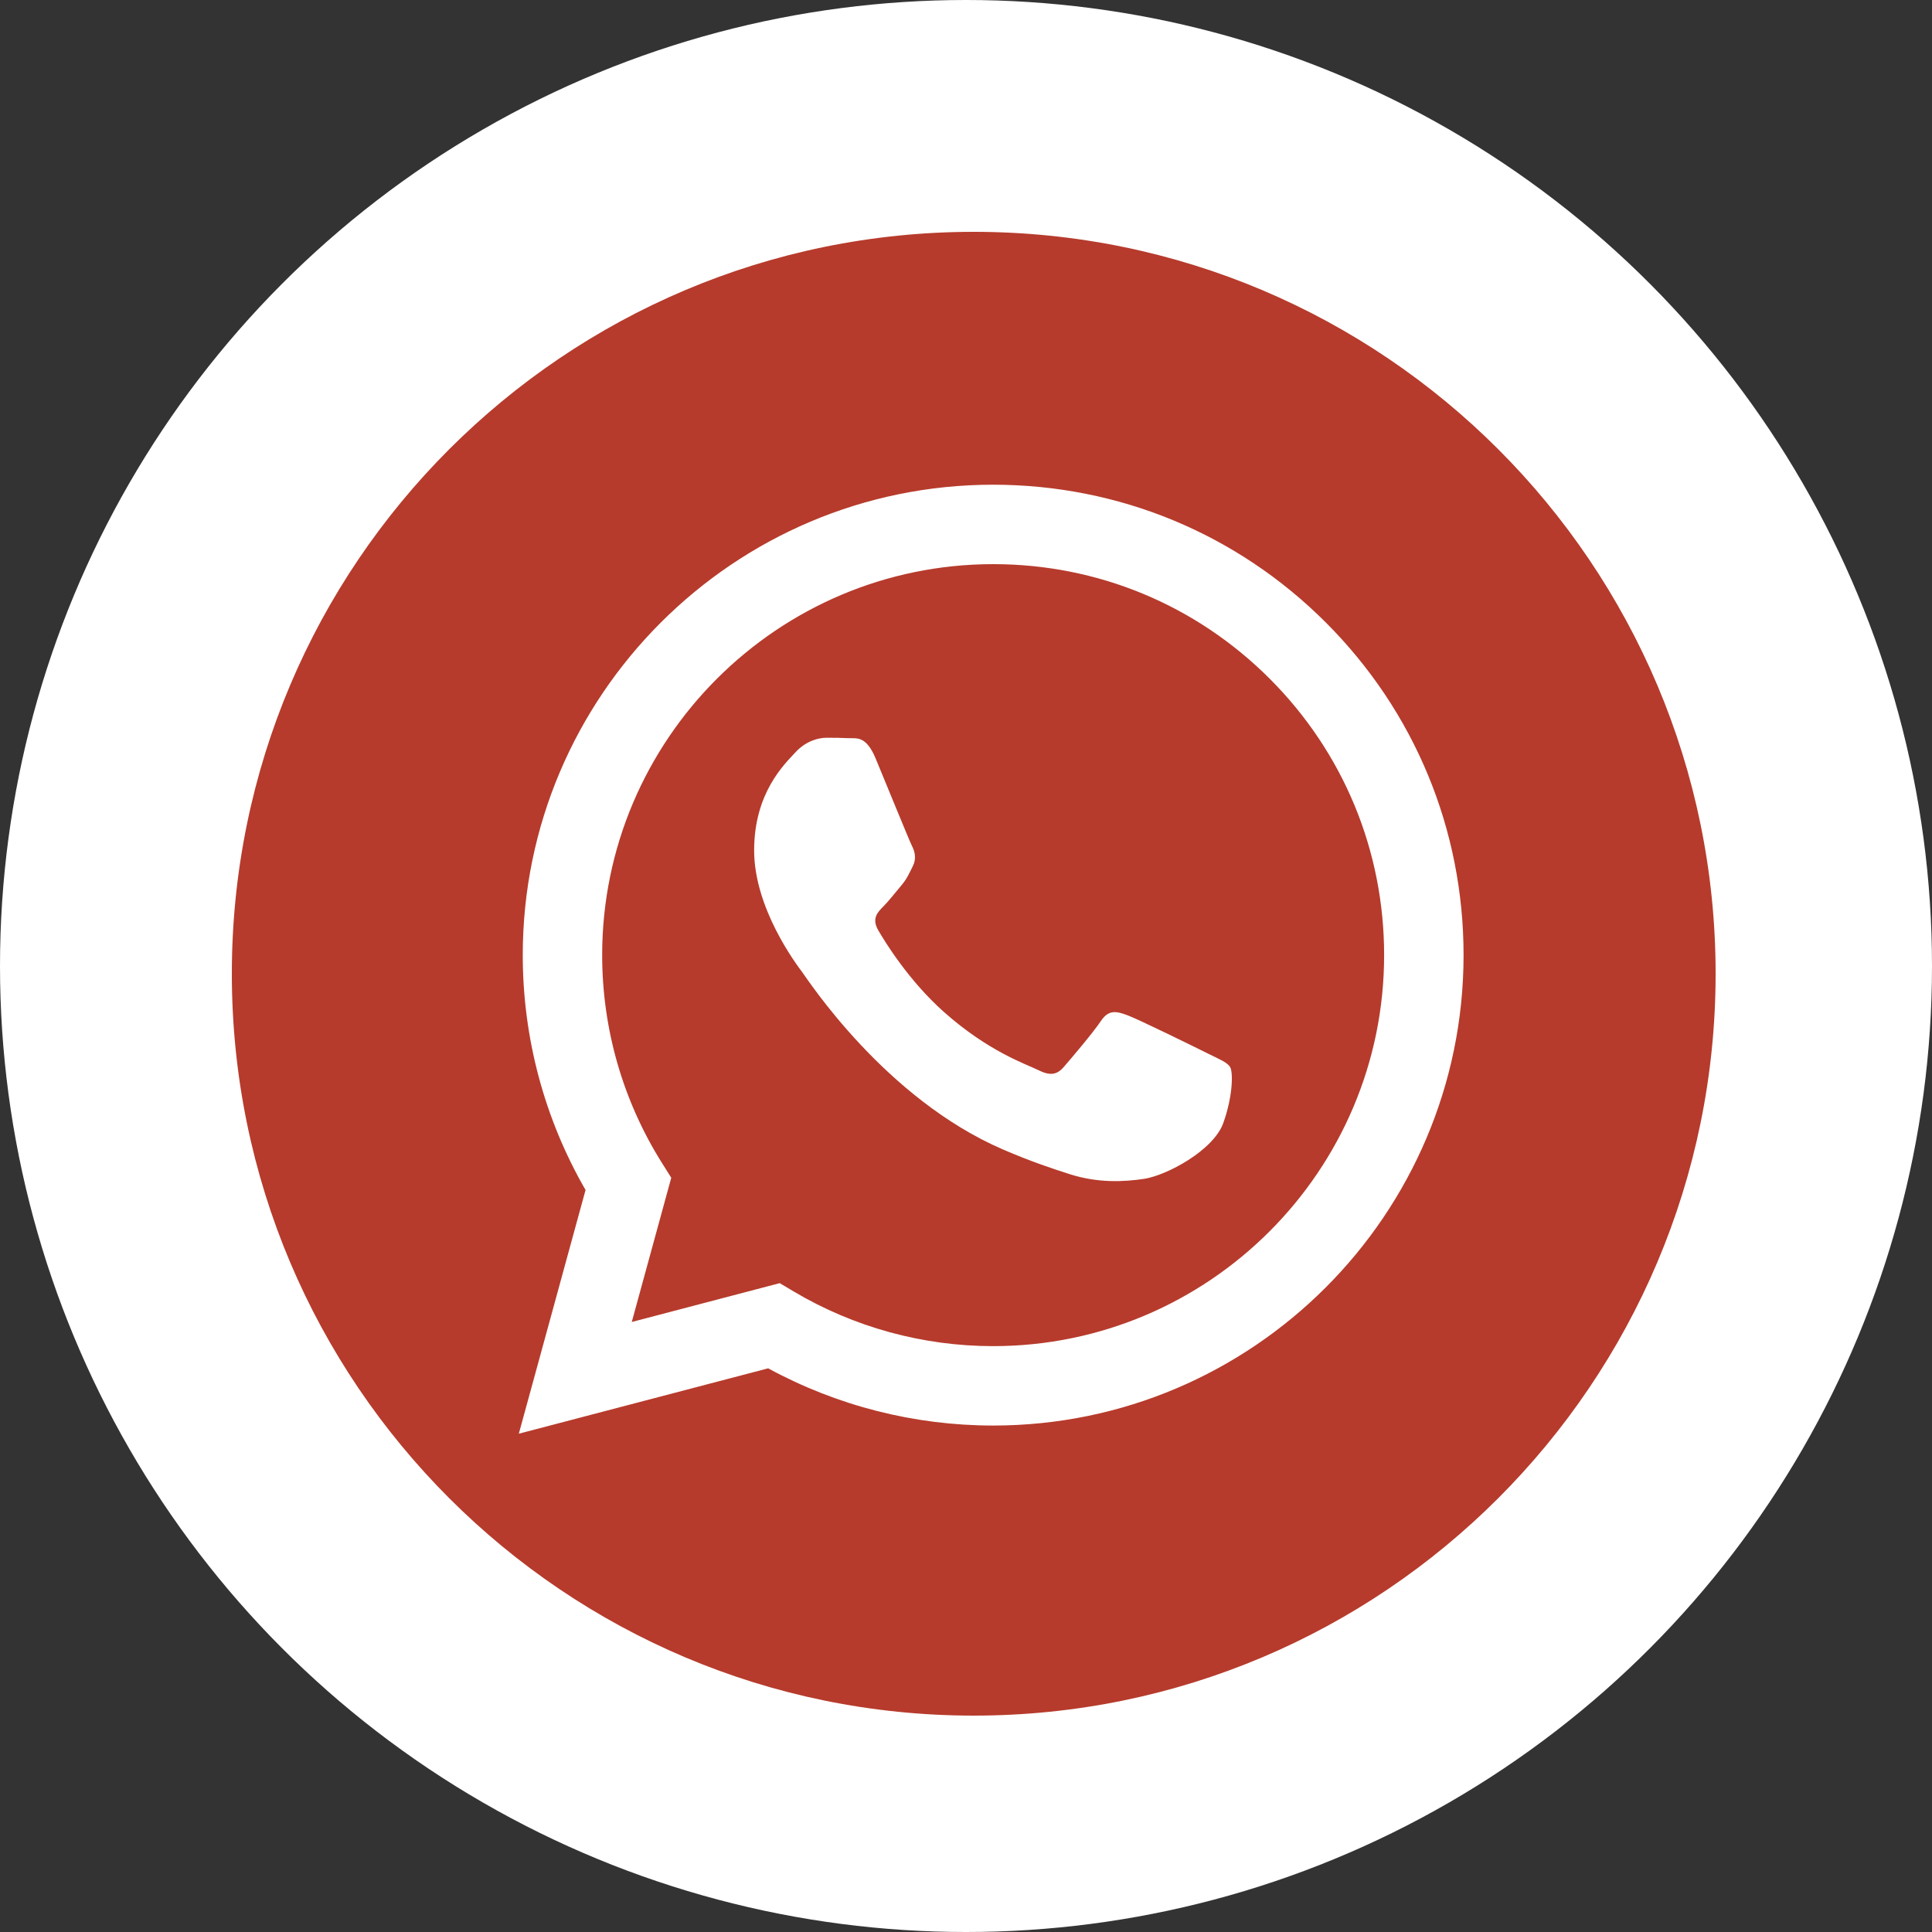 <?xml version="1.0" encoding="UTF-8"?> <svg xmlns="http://www.w3.org/2000/svg" width="50" height="50" viewBox="0 0 50 50" fill="none"><rect x="0" y="0" width="50" height="50" fill="#333333" stroke="none"/><circle cx="25" cy="25" r="25" fill="white"></circle><path fill-rule="evenodd" clip-rule="evenodd" d="M25.2 6C35.797 6 44.4 14.603 44.4 25.2C44.4 35.797 35.797 44.4 25.2 44.4C14.603 44.4 6 35.797 6 25.2C6 14.603 14.603 6 25.2 6ZM34.315 16.113C32.016 13.813 28.959 12.546 25.703 12.544C18.993 12.544 13.532 18.003 13.529 24.713C13.528 26.858 14.089 28.952 15.154 30.797L13.427 37.104L19.88 35.412C21.659 36.381 23.66 36.892 25.698 36.893H25.703C32.412 36.893 37.874 31.433 37.877 24.723C37.878 21.471 36.613 18.413 34.315 16.113ZM25.703 34.838H25.699C23.883 34.837 22.102 34.349 20.549 33.428L20.179 33.208L16.35 34.213L17.372 30.48L17.131 30.097C16.119 28.487 15.584 26.625 15.584 24.714C15.587 19.137 20.126 14.6 25.707 14.6C28.41 14.601 30.95 15.654 32.861 17.566C34.771 19.478 35.822 22.02 35.821 24.722C35.819 30.3 31.28 34.837 25.703 34.838ZM31.253 27.262C30.949 27.11 29.453 26.374 29.174 26.273C28.896 26.171 28.693 26.12 28.49 26.425C28.287 26.729 27.704 27.414 27.527 27.617C27.35 27.82 27.172 27.845 26.868 27.693C26.564 27.541 25.584 27.22 24.422 26.184C23.518 25.378 22.907 24.382 22.73 24.077C22.552 23.773 22.711 23.608 22.863 23.457C23 23.32 23.167 23.102 23.319 22.924C23.471 22.746 23.522 22.619 23.623 22.417C23.725 22.214 23.674 22.036 23.598 21.884C23.522 21.732 22.914 20.235 22.66 19.626C22.413 19.033 22.163 19.113 21.976 19.104C21.799 19.095 21.596 19.093 21.393 19.093C21.19 19.093 20.861 19.169 20.582 19.474C20.303 19.778 19.517 20.514 19.517 22.011C19.517 23.507 20.607 24.953 20.759 25.156C20.911 25.359 22.904 28.431 25.956 29.748C26.681 30.061 27.248 30.248 27.69 30.389C28.418 30.62 29.081 30.587 29.606 30.509C30.19 30.422 31.405 29.773 31.659 29.063C31.912 28.353 31.912 27.744 31.836 27.617C31.76 27.49 31.557 27.414 31.253 27.262Z" fill="#B63B2C"></path></svg> 